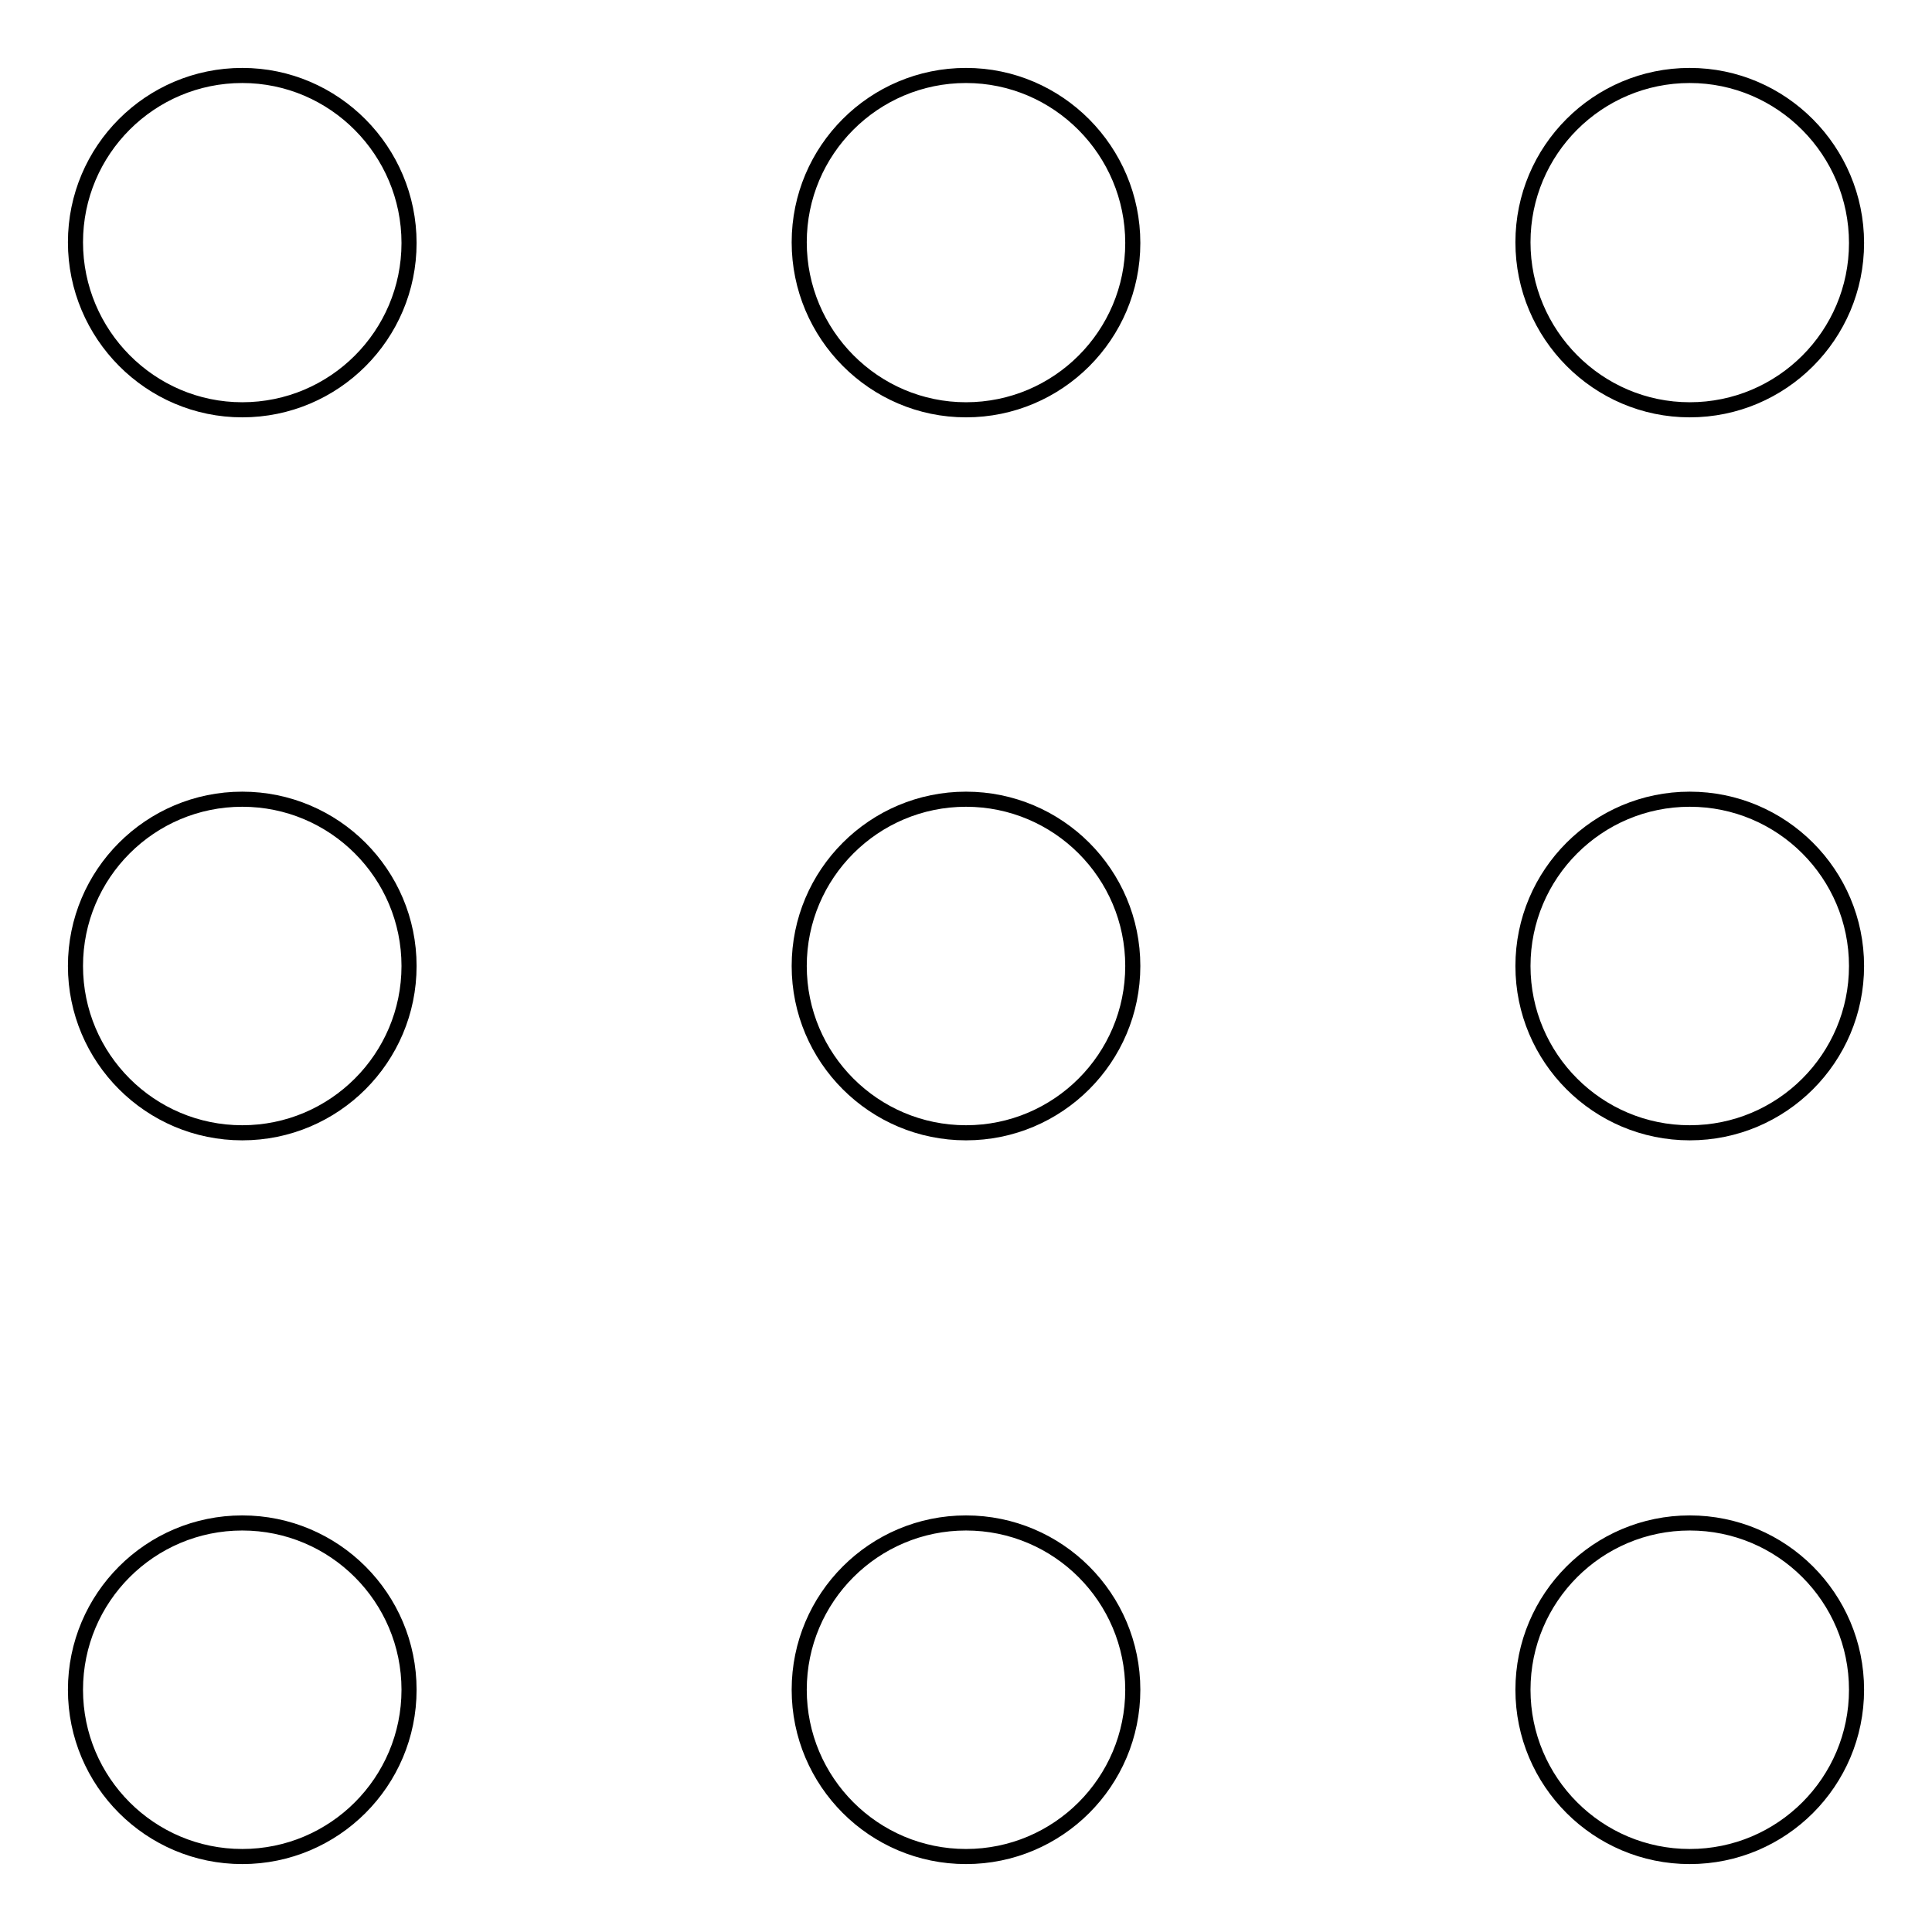 <?xml version="1.0" encoding="utf-8"?>
<!-- Svg Vector Icons : http://www.onlinewebfonts.com/icon -->
<!DOCTYPE svg PUBLIC "-//W3C//DTD SVG 1.1//EN" "http://www.w3.org/Graphics/SVG/1.1/DTD/svg11.dtd">
<svg version="1.1" xmlns="http://www.w3.org/2000/svg" xmlns:xlink="http://www.w3.org/1999/xlink" x="0px" y="0px" viewBox="0 0 256 256" enable-background="new 0 0 256 256" xml:space="preserve">
<g> <path stroke-width="2" fill-opacity="0" stroke="#000000"  d="M223.9,246c12.2,0,22.1-9.9,22.1-22.1s-9.9-22.1-22.1-22.1s-22.1,9.9-22.1,22.1S211.7,246,223.9,246 L223.9,246z M223.9,150.1c12.2,0,22.1-9.9,22.1-22.1c0-12.2-9.9-22.1-22.1-22.1s-22.1,9.9-22.1,22.1 C201.8,140.2,211.7,150.1,223.9,150.1z M223.9,54.3c12.2,0,22.1-9.9,22.1-22.1S236.1,10,223.9,10s-22.1,9.9-22.1,22.1 S211.7,54.3,223.9,54.3z M128,246c12.2,0,22.1-9.9,22.1-22.1s-9.9-22.1-22.1-22.1c-12.2,0-22.1,9.9-22.1,22.1S115.8,246,128,246 L128,246z M128,150.1c12.2,0,22.1-9.9,22.1-22.1c0-12.2-9.9-22.1-22.1-22.1c-12.2,0-22.1,9.9-22.1,22.1 C105.9,140.2,115.8,150.1,128,150.1z M128,54.3c12.2,0,22.1-9.9,22.1-22.1S140.2,10,128,10c-12.2,0-22.1,9.9-22.1,22.1 S115.8,54.3,128,54.3z M32.1,246c12.2,0,22.1-9.9,22.1-22.1s-9.9-22.1-22.1-22.1S10,211.7,10,223.9S19.9,246,32.1,246L32.1,246z  M32.1,150.1c12.2,0,22.1-9.9,22.1-22.1c0-12.2-9.9-22.1-22.1-22.1S10,115.8,10,128C10,140.2,19.9,150.1,32.1,150.1z M32.1,54.3 c12.2,0,22.1-9.9,22.1-22.1S44.3,10,32.1,10S10,19.9,10,32.1S19.9,54.3,32.1,54.3z"/></g>
</svg>